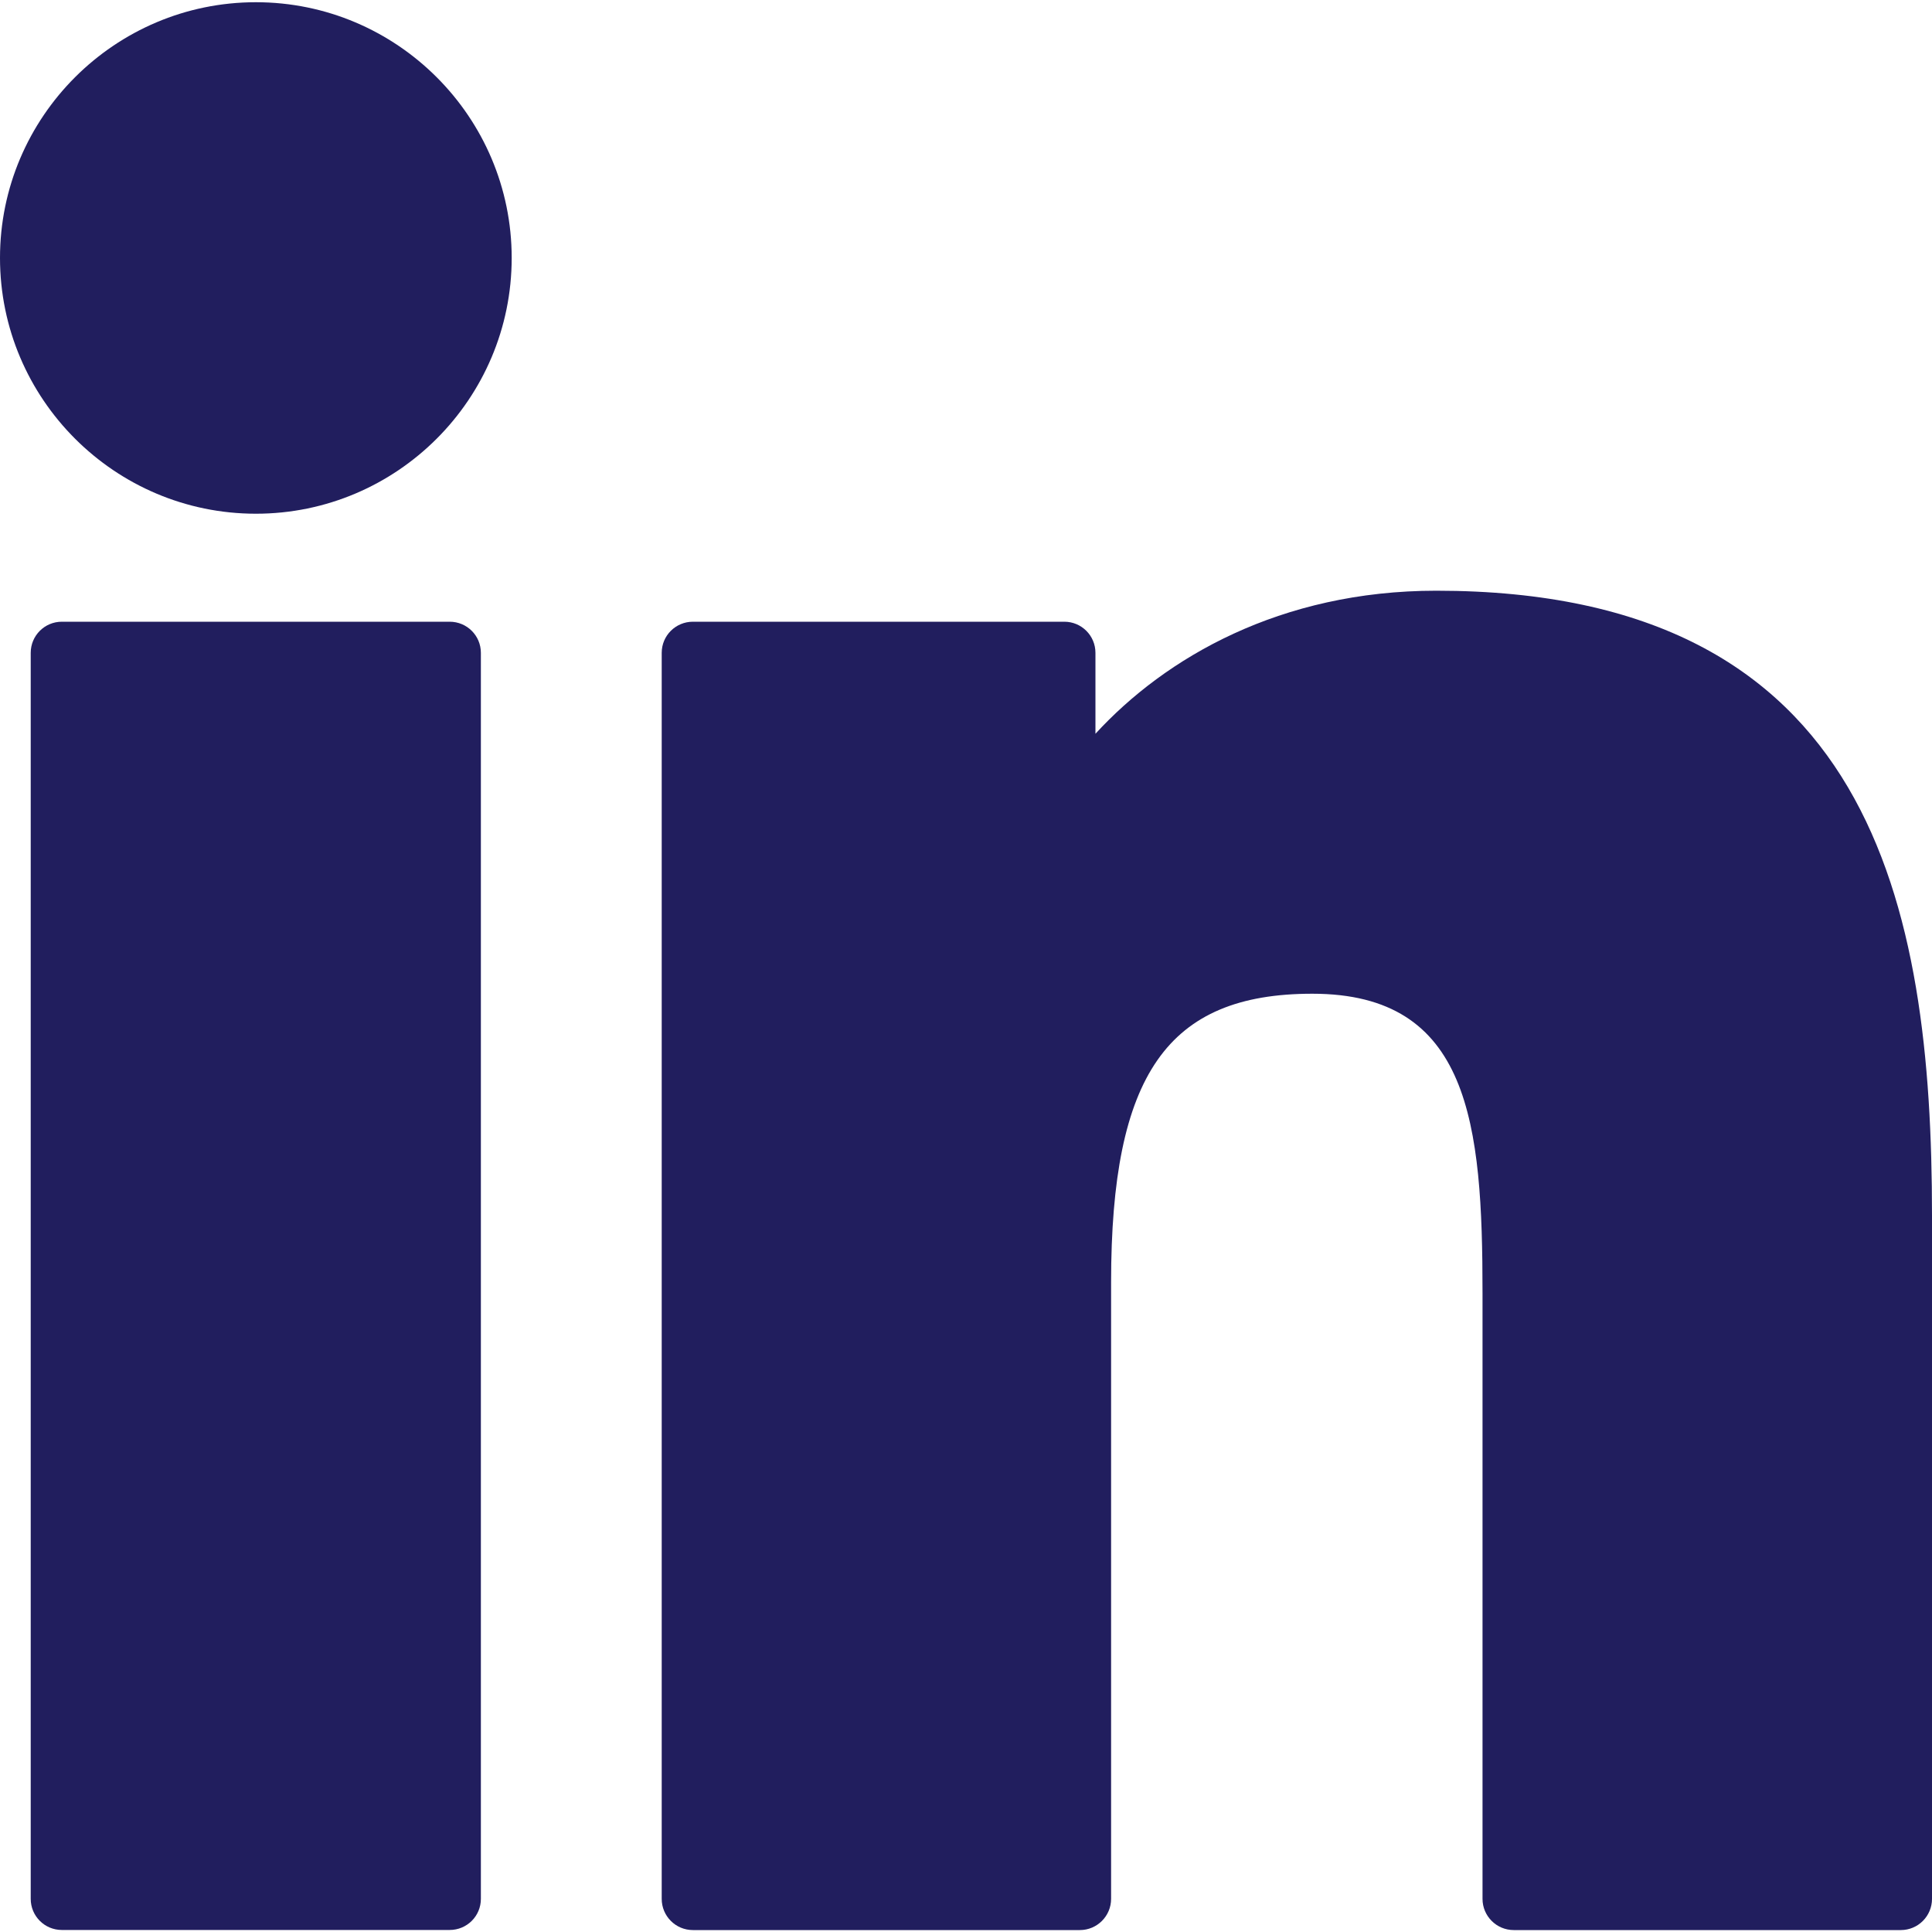 <svg width="20" height="20" viewBox="0 0 20 20" fill="none" xmlns="http://www.w3.org/2000/svg">
<g clip-path="url(#clip0_18658_17739)">
<path d="M4.655 6.436H0.64C0.462 6.436 0.318 6.58 0.318 6.758V19.657C0.318 19.835 0.462 19.979 0.64 19.979H4.655C4.834 19.979 4.978 19.835 4.978 19.657V6.758C4.978 6.58 4.834 6.436 4.655 6.436Z" fill="#211E5E"/>
<path d="M2.649 0.023C1.189 0.023 0 1.211 0 2.67C0 4.13 1.189 5.318 2.649 5.318C4.109 5.318 5.297 4.13 5.297 2.67C5.297 1.211 4.109 0.023 2.649 0.023Z" fill="#211E5E"/>
<path d="M14.868 6.115C13.255 6.115 12.063 6.808 11.34 7.596V6.758C11.34 6.58 11.196 6.436 11.018 6.436H7.173C6.994 6.436 6.85 6.58 6.85 6.758V19.657C6.85 19.835 6.994 19.98 7.173 19.98H11.179C11.357 19.98 11.502 19.835 11.502 19.657V13.275C11.502 11.125 12.086 10.287 13.585 10.287C15.217 10.287 15.347 11.63 15.347 13.386V19.657C15.347 19.835 15.492 19.98 15.67 19.98H19.677C19.856 19.98 20 19.835 20 19.657V12.582C20 9.384 19.39 6.115 14.868 6.115Z" fill="#211E5E"/>
</g>
<defs>
<clipPath id="clip0_18658_17739">
<rect width="20" height="20" fill="white" transform="translate(0 0.002)"/>
</clipPath>
</defs>
</svg>

